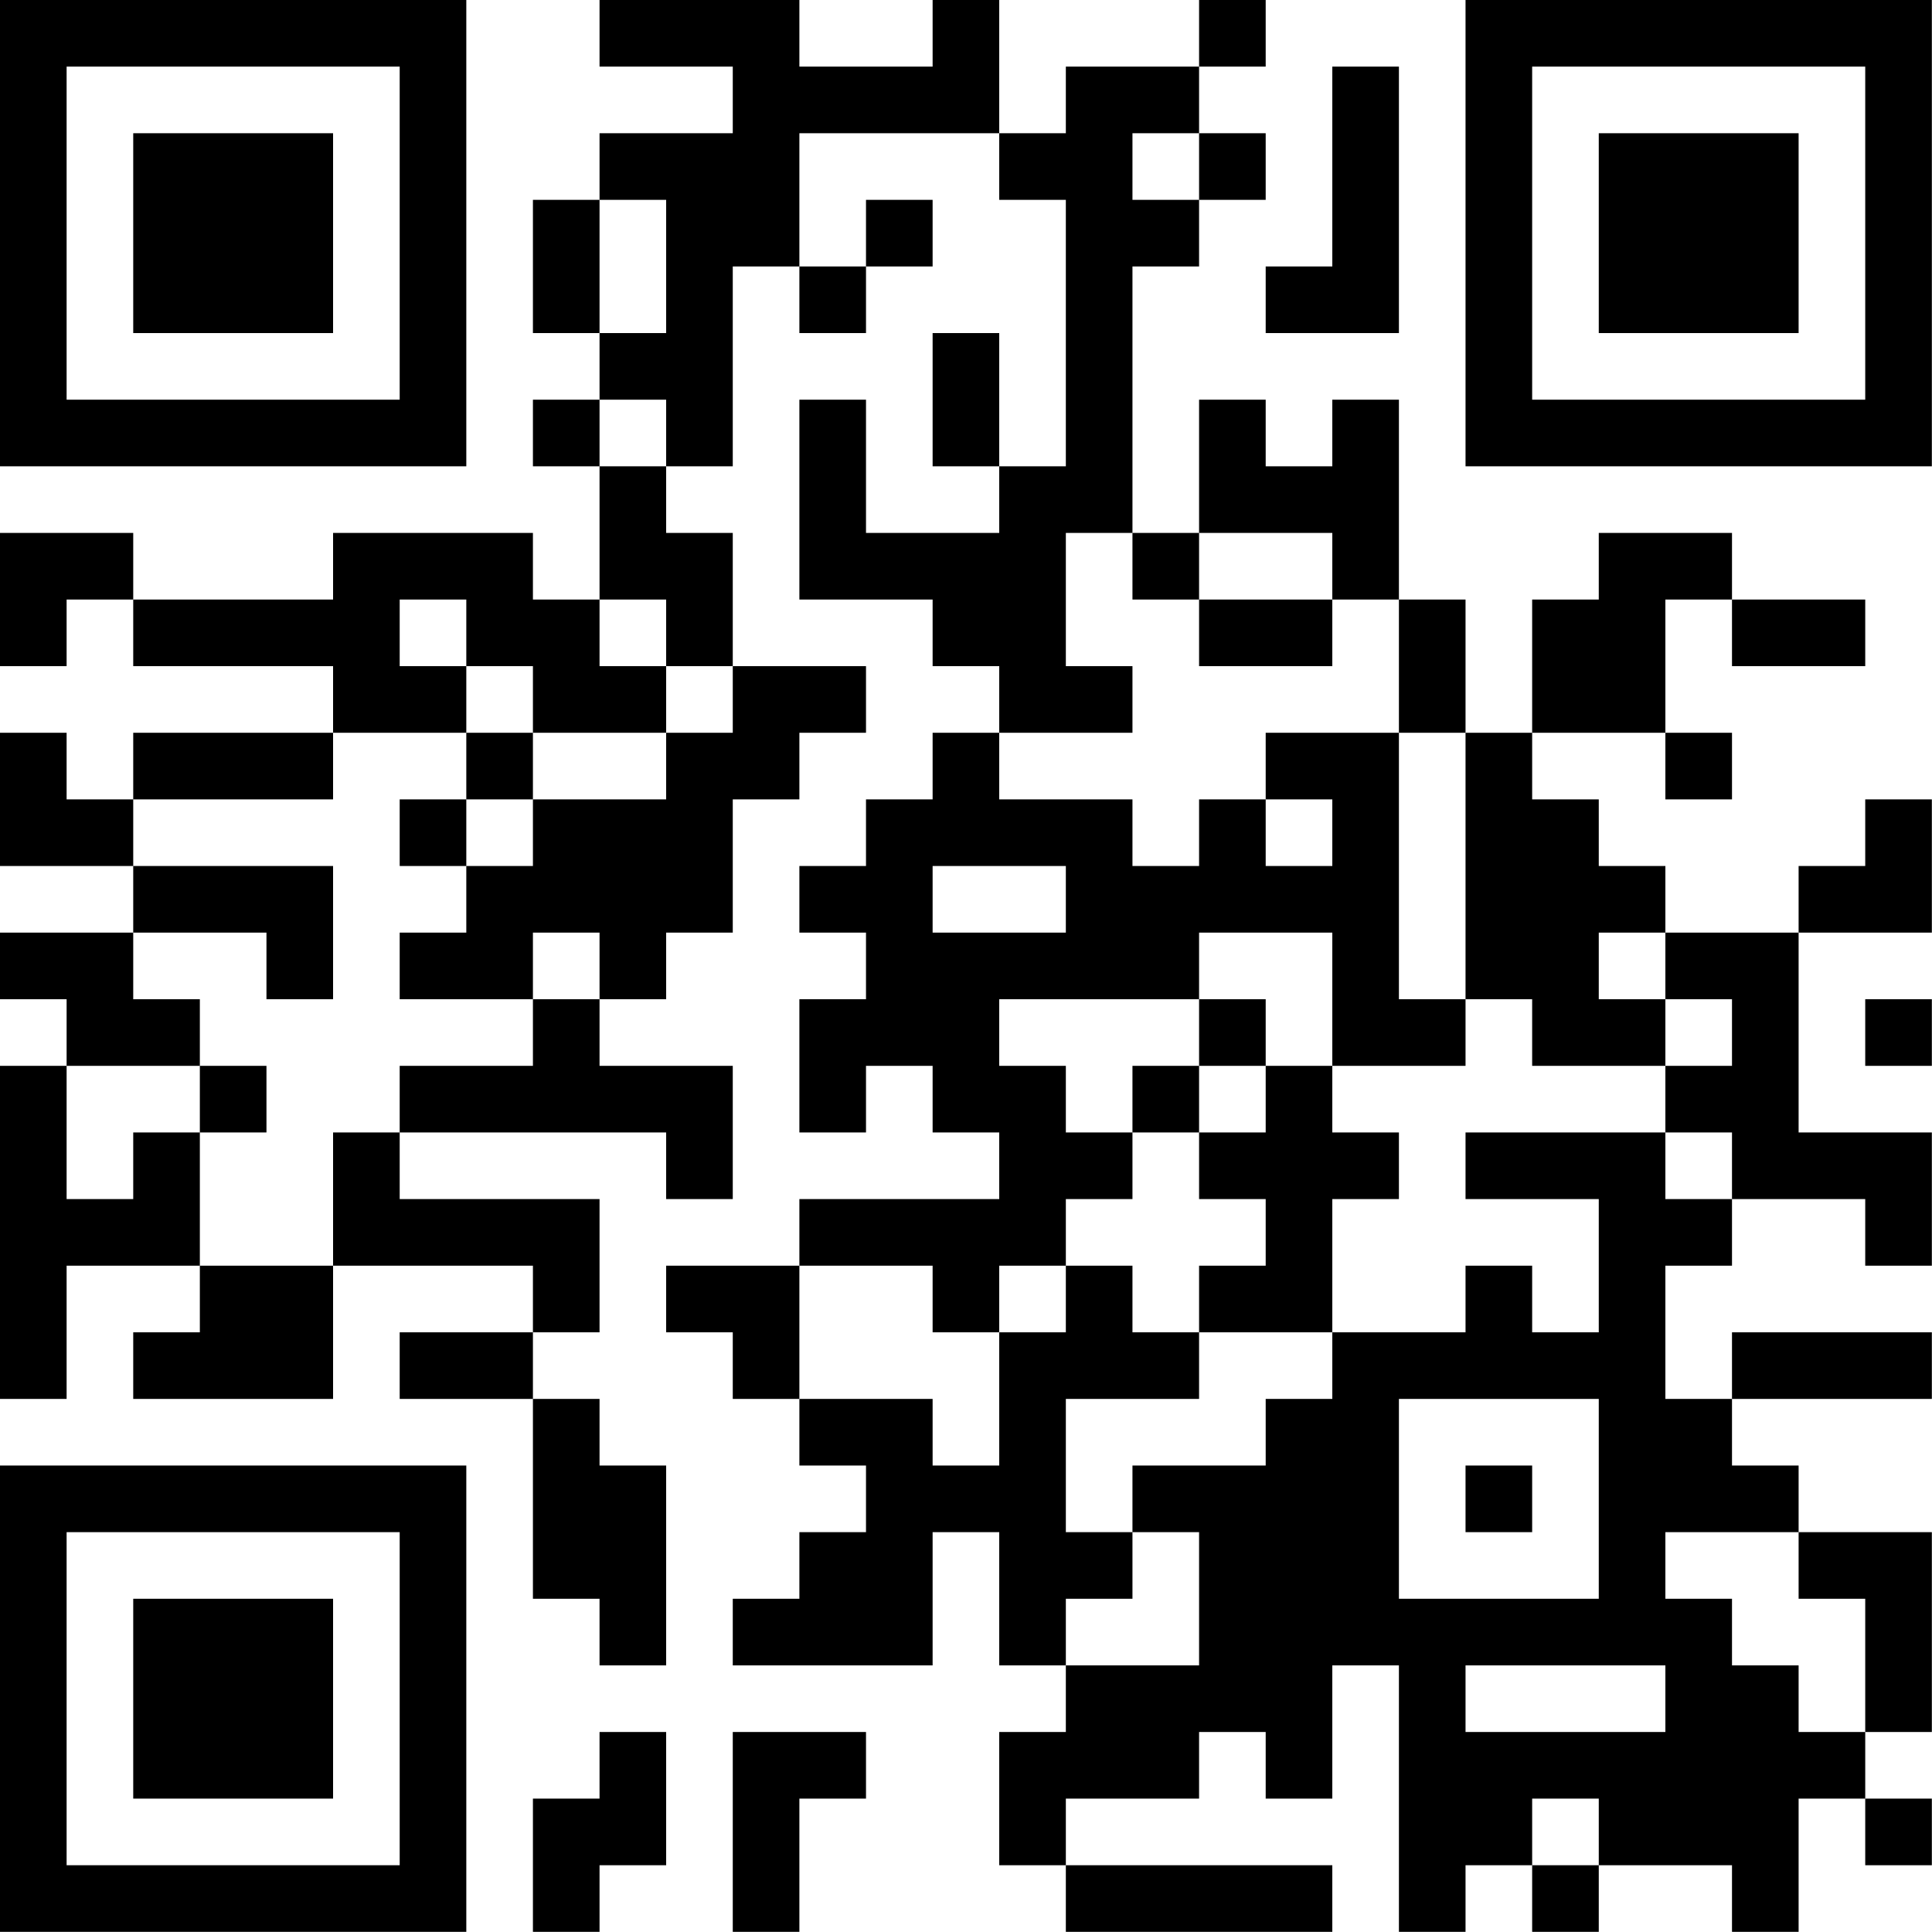 <?xml version="1.0" encoding="UTF-8"?>
<svg xmlns="http://www.w3.org/2000/svg" version="1.1" width="100" height="100" viewBox="0 0 100 100"><rect x="0" y="0" width="100" height="100" fill="#ffffff"/><g transform="scale(3.448)"><g transform="translate(0,0)"><path fill-rule="evenodd" d="M9 0L9 1L11 1L11 2L9 2L9 3L8 3L8 5L9 5L9 6L8 6L8 7L9 7L9 9L8 9L8 8L5 8L5 9L2 9L2 8L0 8L0 10L1 10L1 9L2 9L2 10L5 10L5 11L2 11L2 12L1 12L1 11L0 11L0 13L2 13L2 14L0 14L0 15L1 15L1 16L0 16L0 21L1 21L1 19L3 19L3 20L2 20L2 21L5 21L5 19L8 19L8 20L6 20L6 21L8 21L8 24L9 24L9 25L10 25L10 22L9 22L9 21L8 21L8 20L9 20L9 18L6 18L6 17L10 17L10 18L11 18L11 16L9 16L9 15L10 15L10 14L11 14L11 12L12 12L12 11L13 11L13 10L11 10L11 8L10 8L10 7L11 7L11 4L12 4L12 5L13 5L13 4L14 4L14 3L13 3L13 4L12 4L12 2L15 2L15 3L16 3L16 7L15 7L15 5L14 5L14 7L15 7L15 8L13 8L13 6L12 6L12 9L14 9L14 10L15 10L15 11L14 11L14 12L13 12L13 13L12 13L12 14L13 14L13 15L12 15L12 17L13 17L13 16L14 16L14 17L15 17L15 18L12 18L12 19L10 19L10 20L11 20L11 21L12 21L12 22L13 22L13 23L12 23L12 24L11 24L11 25L14 25L14 23L15 23L15 25L16 25L16 26L15 26L15 28L16 28L16 29L20 29L20 28L16 28L16 27L18 27L18 26L19 26L19 27L20 27L20 25L21 25L21 29L22 29L22 28L23 28L23 29L24 29L24 28L26 28L26 29L27 29L27 27L28 27L28 28L29 28L29 27L28 27L28 26L29 26L29 23L27 23L27 22L26 22L26 21L29 21L29 20L26 20L26 21L25 21L25 19L26 19L26 18L28 18L28 19L29 19L29 17L27 17L27 14L29 14L29 12L28 12L28 13L27 13L27 14L25 14L25 13L24 13L24 12L23 12L23 11L25 11L25 12L26 12L26 11L25 11L25 9L26 9L26 10L28 10L28 9L26 9L26 8L24 8L24 9L23 9L23 11L22 11L22 9L21 9L21 6L20 6L20 7L19 7L19 6L18 6L18 8L17 8L17 4L18 4L18 3L19 3L19 2L18 2L18 1L19 1L19 0L18 0L18 1L16 1L16 2L15 2L15 0L14 0L14 1L12 1L12 0ZM20 1L20 4L19 4L19 5L21 5L21 1ZM17 2L17 3L18 3L18 2ZM9 3L9 5L10 5L10 3ZM9 6L9 7L10 7L10 6ZM16 8L16 10L17 10L17 11L15 11L15 12L17 12L17 13L18 13L18 12L19 12L19 13L20 13L20 12L19 12L19 11L21 11L21 15L22 15L22 16L20 16L20 14L18 14L18 15L15 15L15 16L16 16L16 17L17 17L17 18L16 18L16 19L15 19L15 20L14 20L14 19L12 19L12 21L14 21L14 22L15 22L15 20L16 20L16 19L17 19L17 20L18 20L18 21L16 21L16 23L17 23L17 24L16 24L16 25L18 25L18 23L17 23L17 22L19 22L19 21L20 21L20 20L22 20L22 19L23 19L23 20L24 20L24 18L22 18L22 17L25 17L25 18L26 18L26 17L25 17L25 16L26 16L26 15L25 15L25 14L24 14L24 15L25 15L25 16L23 16L23 15L22 15L22 11L21 11L21 9L20 9L20 8L18 8L18 9L17 9L17 8ZM6 9L6 10L7 10L7 11L5 11L5 12L2 12L2 13L5 13L5 15L4 15L4 14L2 14L2 15L3 15L3 16L1 16L1 18L2 18L2 17L3 17L3 19L5 19L5 17L6 17L6 16L8 16L8 15L9 15L9 14L8 14L8 15L6 15L6 14L7 14L7 13L8 13L8 12L10 12L10 11L11 11L11 10L10 10L10 9L9 9L9 10L10 10L10 11L8 11L8 10L7 10L7 9ZM18 9L18 10L20 10L20 9ZM7 11L7 12L6 12L6 13L7 13L7 12L8 12L8 11ZM14 13L14 14L16 14L16 13ZM18 15L18 16L17 16L17 17L18 17L18 18L19 18L19 19L18 19L18 20L20 20L20 18L21 18L21 17L20 17L20 16L19 16L19 15ZM28 15L28 16L29 16L29 15ZM3 16L3 17L4 17L4 16ZM18 16L18 17L19 17L19 16ZM21 21L21 24L24 24L24 21ZM22 22L22 23L23 23L23 22ZM25 23L25 24L26 24L26 25L27 25L27 26L28 26L28 24L27 24L27 23ZM22 25L22 26L25 26L25 25ZM9 26L9 27L8 27L8 29L9 29L9 28L10 28L10 26ZM11 26L11 29L12 29L12 27L13 27L13 26ZM23 27L23 28L24 28L24 27ZM0 0L0 7L7 7L7 0ZM1 1L1 6L6 6L6 1ZM2 2L2 5L5 5L5 2ZM22 0L22 7L29 7L29 0ZM23 1L23 6L28 6L28 1ZM24 2L24 5L27 5L27 2ZM0 22L0 29L7 29L7 22ZM1 23L1 28L6 28L6 23ZM2 24L2 27L5 27L5 24Z" fill="#000000"/></g></g></svg>
